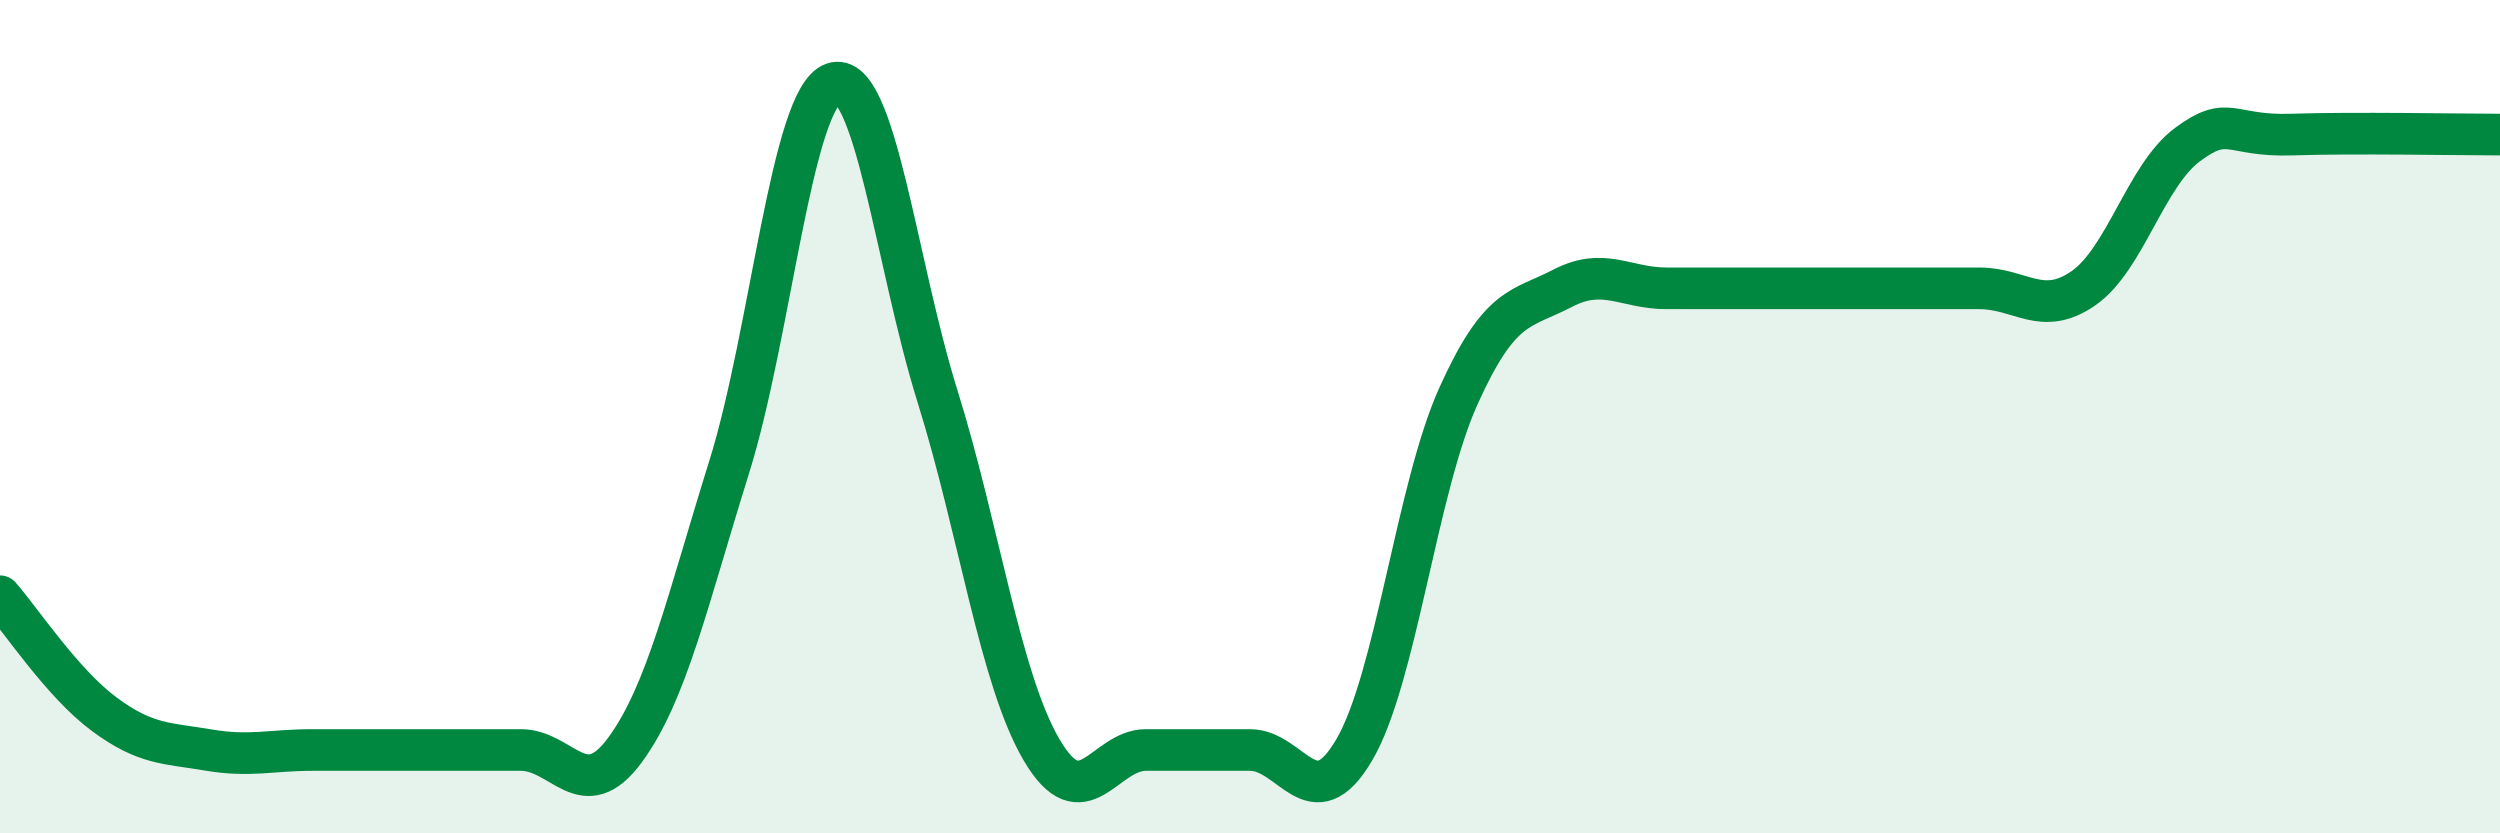 
    <svg width="60" height="20" viewBox="0 0 60 20" xmlns="http://www.w3.org/2000/svg">
      <path
        d="M 0,14.31 C 0.5,14.88 1.5,16.4 2.5,17.14 C 3.5,17.88 4,17.83 5,18 C 6,18.17 6.5,18 7.5,18 C 8.5,18 9,18 10,18 C 11,18 11.5,18 12.5,18 C 13.5,18 14,19.36 15,18 C 16,16.64 16.5,14.41 17.5,11.21 C 18.5,8.01 19,2.34 20,2 C 21,1.66 21.5,6.31 22.5,9.51 C 23.5,12.71 24,16.3 25,18 C 26,19.7 26.5,18 27.5,18 C 28.5,18 29,18 30,18 C 31,18 31.5,19.7 32.5,18 C 33.5,16.3 34,11.73 35,9.51 C 36,7.29 36.5,7.44 37.5,6.92 C 38.5,6.4 39,6.92 40,6.92 C 41,6.92 41.5,6.92 42.5,6.92 C 43.5,6.92 44,6.92 45,6.92 C 46,6.92 46.5,6.92 47.5,6.92 C 48.5,6.92 49,7.61 50,6.92 C 51,6.23 51.5,4.21 52.5,3.47 C 53.5,2.73 53.5,3.28 55,3.23 C 56.5,3.18 59,3.23 60,3.23L60 20L0 20Z"
        fill="#008740"
        opacity="0.1"
        stroke-linecap="round"
        stroke-linejoin="round"
      />
      <path
        d="M 0,14.31 C 0.5,14.88 1.5,16.4 2.5,17.14 C 3.5,17.88 4,17.83 5,18 C 6,18.17 6.5,18 7.5,18 C 8.5,18 9,18 10,18 C 11,18 11.5,18 12.5,18 C 13.5,18 14,19.36 15,18 C 16,16.64 16.5,14.41 17.5,11.21 C 18.5,8.01 19,2.34 20,2 C 21,1.66 21.5,6.31 22.5,9.51 C 23.5,12.71 24,16.3 25,18 C 26,19.7 26.5,18 27.5,18 C 28.5,18 29,18 30,18 C 31,18 31.5,19.7 32.5,18 C 33.5,16.3 34,11.73 35,9.51 C 36,7.29 36.5,7.44 37.5,6.92 C 38.5,6.4 39,6.92 40,6.92 C 41,6.92 41.5,6.92 42.5,6.92 C 43.5,6.92 44,6.92 45,6.92 C 46,6.92 46.5,6.92 47.5,6.92 C 48.5,6.92 49,7.61 50,6.92 C 51,6.23 51.5,4.21 52.5,3.47 C 53.5,2.73 53.5,3.28 55,3.23 C 56.5,3.18 59,3.23 60,3.23"
        stroke="#008740"
        stroke-width="1"
        fill="none"
        stroke-linecap="round"
        stroke-linejoin="round"
      />
    </svg>
  
